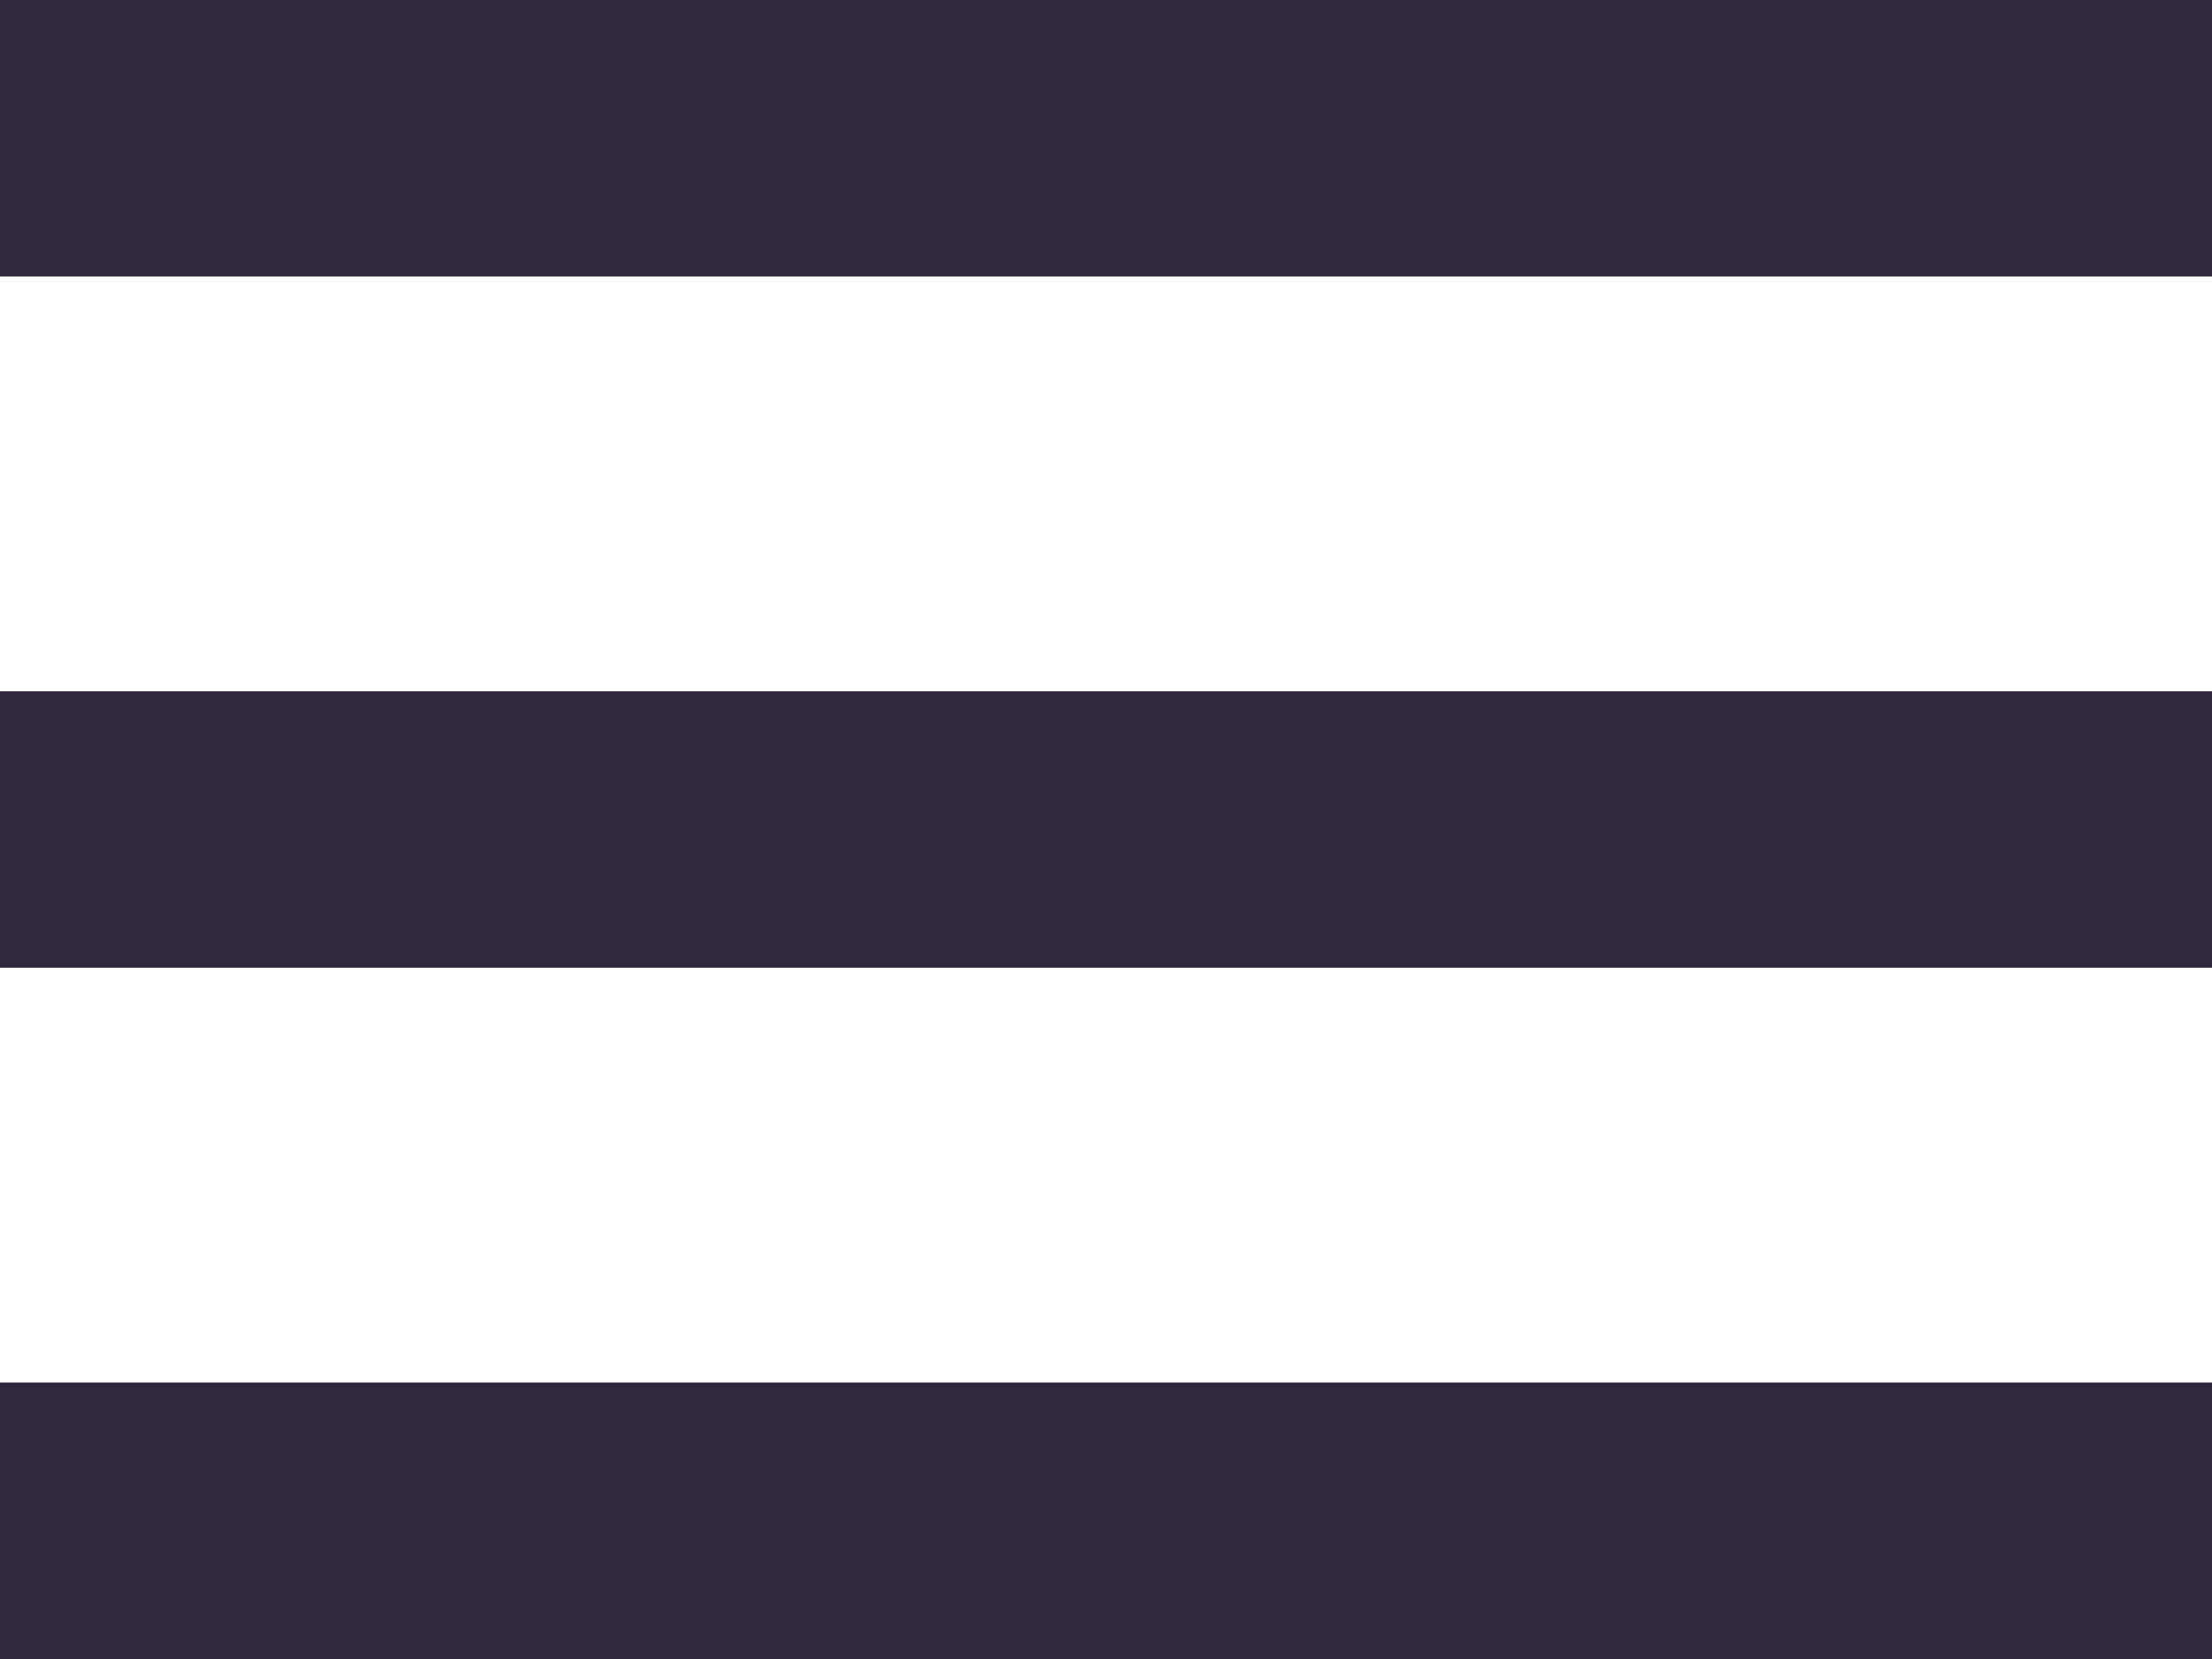 <svg width="16" height="12" viewBox="0 0 16 12" fill="none" xmlns="http://www.w3.org/2000/svg">
<path fill-rule="evenodd" clip-rule="evenodd" d="M16 2H0V0H16V2ZM16 7H0V5H16V7ZM16 12H0V10H16V12Z" fill="#30293D"/>
</svg>
